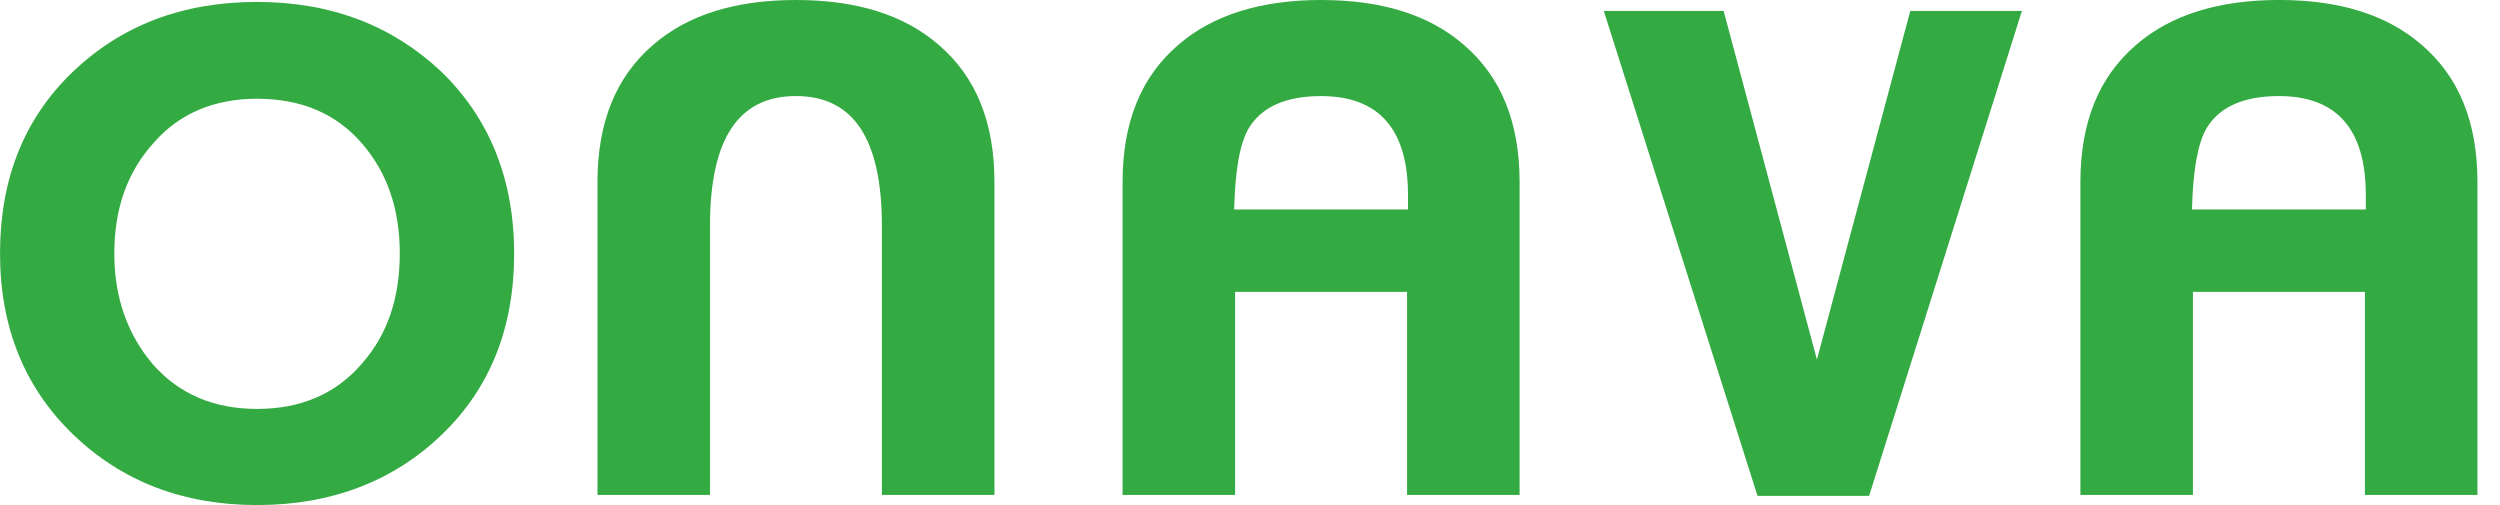 <svg xmlns="http://www.w3.org/2000/svg" width="99" height="20" viewBox="0 0 99 20">
    <g fill="none" fill-rule="evenodd">
        <g fill="#34aa43">
            <path d="M193.686 53.294h-6.883c.037-1.519.22-2.605.579-3.22.507-.835 1.452-1.27 2.862-1.27 2.284 0 3.442 1.304 3.442 3.913v.577zm2.21-6.52c-1.375-1.194-3.26-1.775-5.652-1.775-2.355 0-4.274.58-5.65 1.775-1.485 1.27-2.21 3.08-2.21 5.436V64.6h4.456v-8.041h6.811V64.6h4.456V52.21c0-2.356-.725-4.165-2.21-5.436zM171.95 59.24l-3.694-13.806h-4.745l6.086 19.202h4.42l6.05-19.202h-4.42l-3.697 13.806zm-16.194-5.945h-6.883c.037-1.519.216-2.605.578-3.22.51-.835 1.453-1.27 2.862-1.27 2.284 0 3.443 1.304 3.443 3.913v.577zm2.21-6.52C156.59 45.58 154.704 45 152.313 45c-2.353 0-4.274.58-5.65 1.775-1.486 1.27-2.209 3.08-2.209 5.436V64.6h4.456v-8.041h6.81V64.6h4.456V52.21c0-2.356-.725-4.165-2.21-5.436zm-20.796 0c-1.376-1.194-3.26-1.775-5.65-1.775-2.39 0-4.274.58-5.654 1.775-1.482 1.27-2.206 3.08-2.206 5.436V64.6h4.455V53.949c0-3.444 1.121-5.145 3.405-5.145 2.28 0 3.403 1.701 3.403 5.145V64.6h4.457V52.21c0-2.356-.724-4.165-2.21-5.436zm-22.824 12.607c-1.05 1.234-2.463 1.811-4.165 1.811-1.7 0-3.081-.577-4.131-1.77-1.012-1.199-1.523-2.648-1.523-4.386 0-1.775.511-3.224 1.56-4.384 1.013-1.16 2.393-1.743 4.094-1.743 1.739 0 3.115.583 4.13 1.743 1.016 1.16 1.52 2.61 1.52 4.384 0 1.738-.47 3.187-1.485 4.345zm-4.165-14.306c-2.97 0-5.397.94-7.319 2.788-1.917 1.848-2.861 4.238-2.861 7.173 0 2.932.979 5.324 2.898 7.172 1.922 1.849 4.35 2.791 7.282 2.791 2.932 0 5.398-.942 7.316-2.79 1.921-1.849 2.863-4.24 2.863-7.173 0-2.935-.979-5.363-2.896-7.21-1.922-1.81-4.351-2.751-7.283-2.751z" transform="translate(-100 -45)"/>
        </g>
    </g>
</svg>
